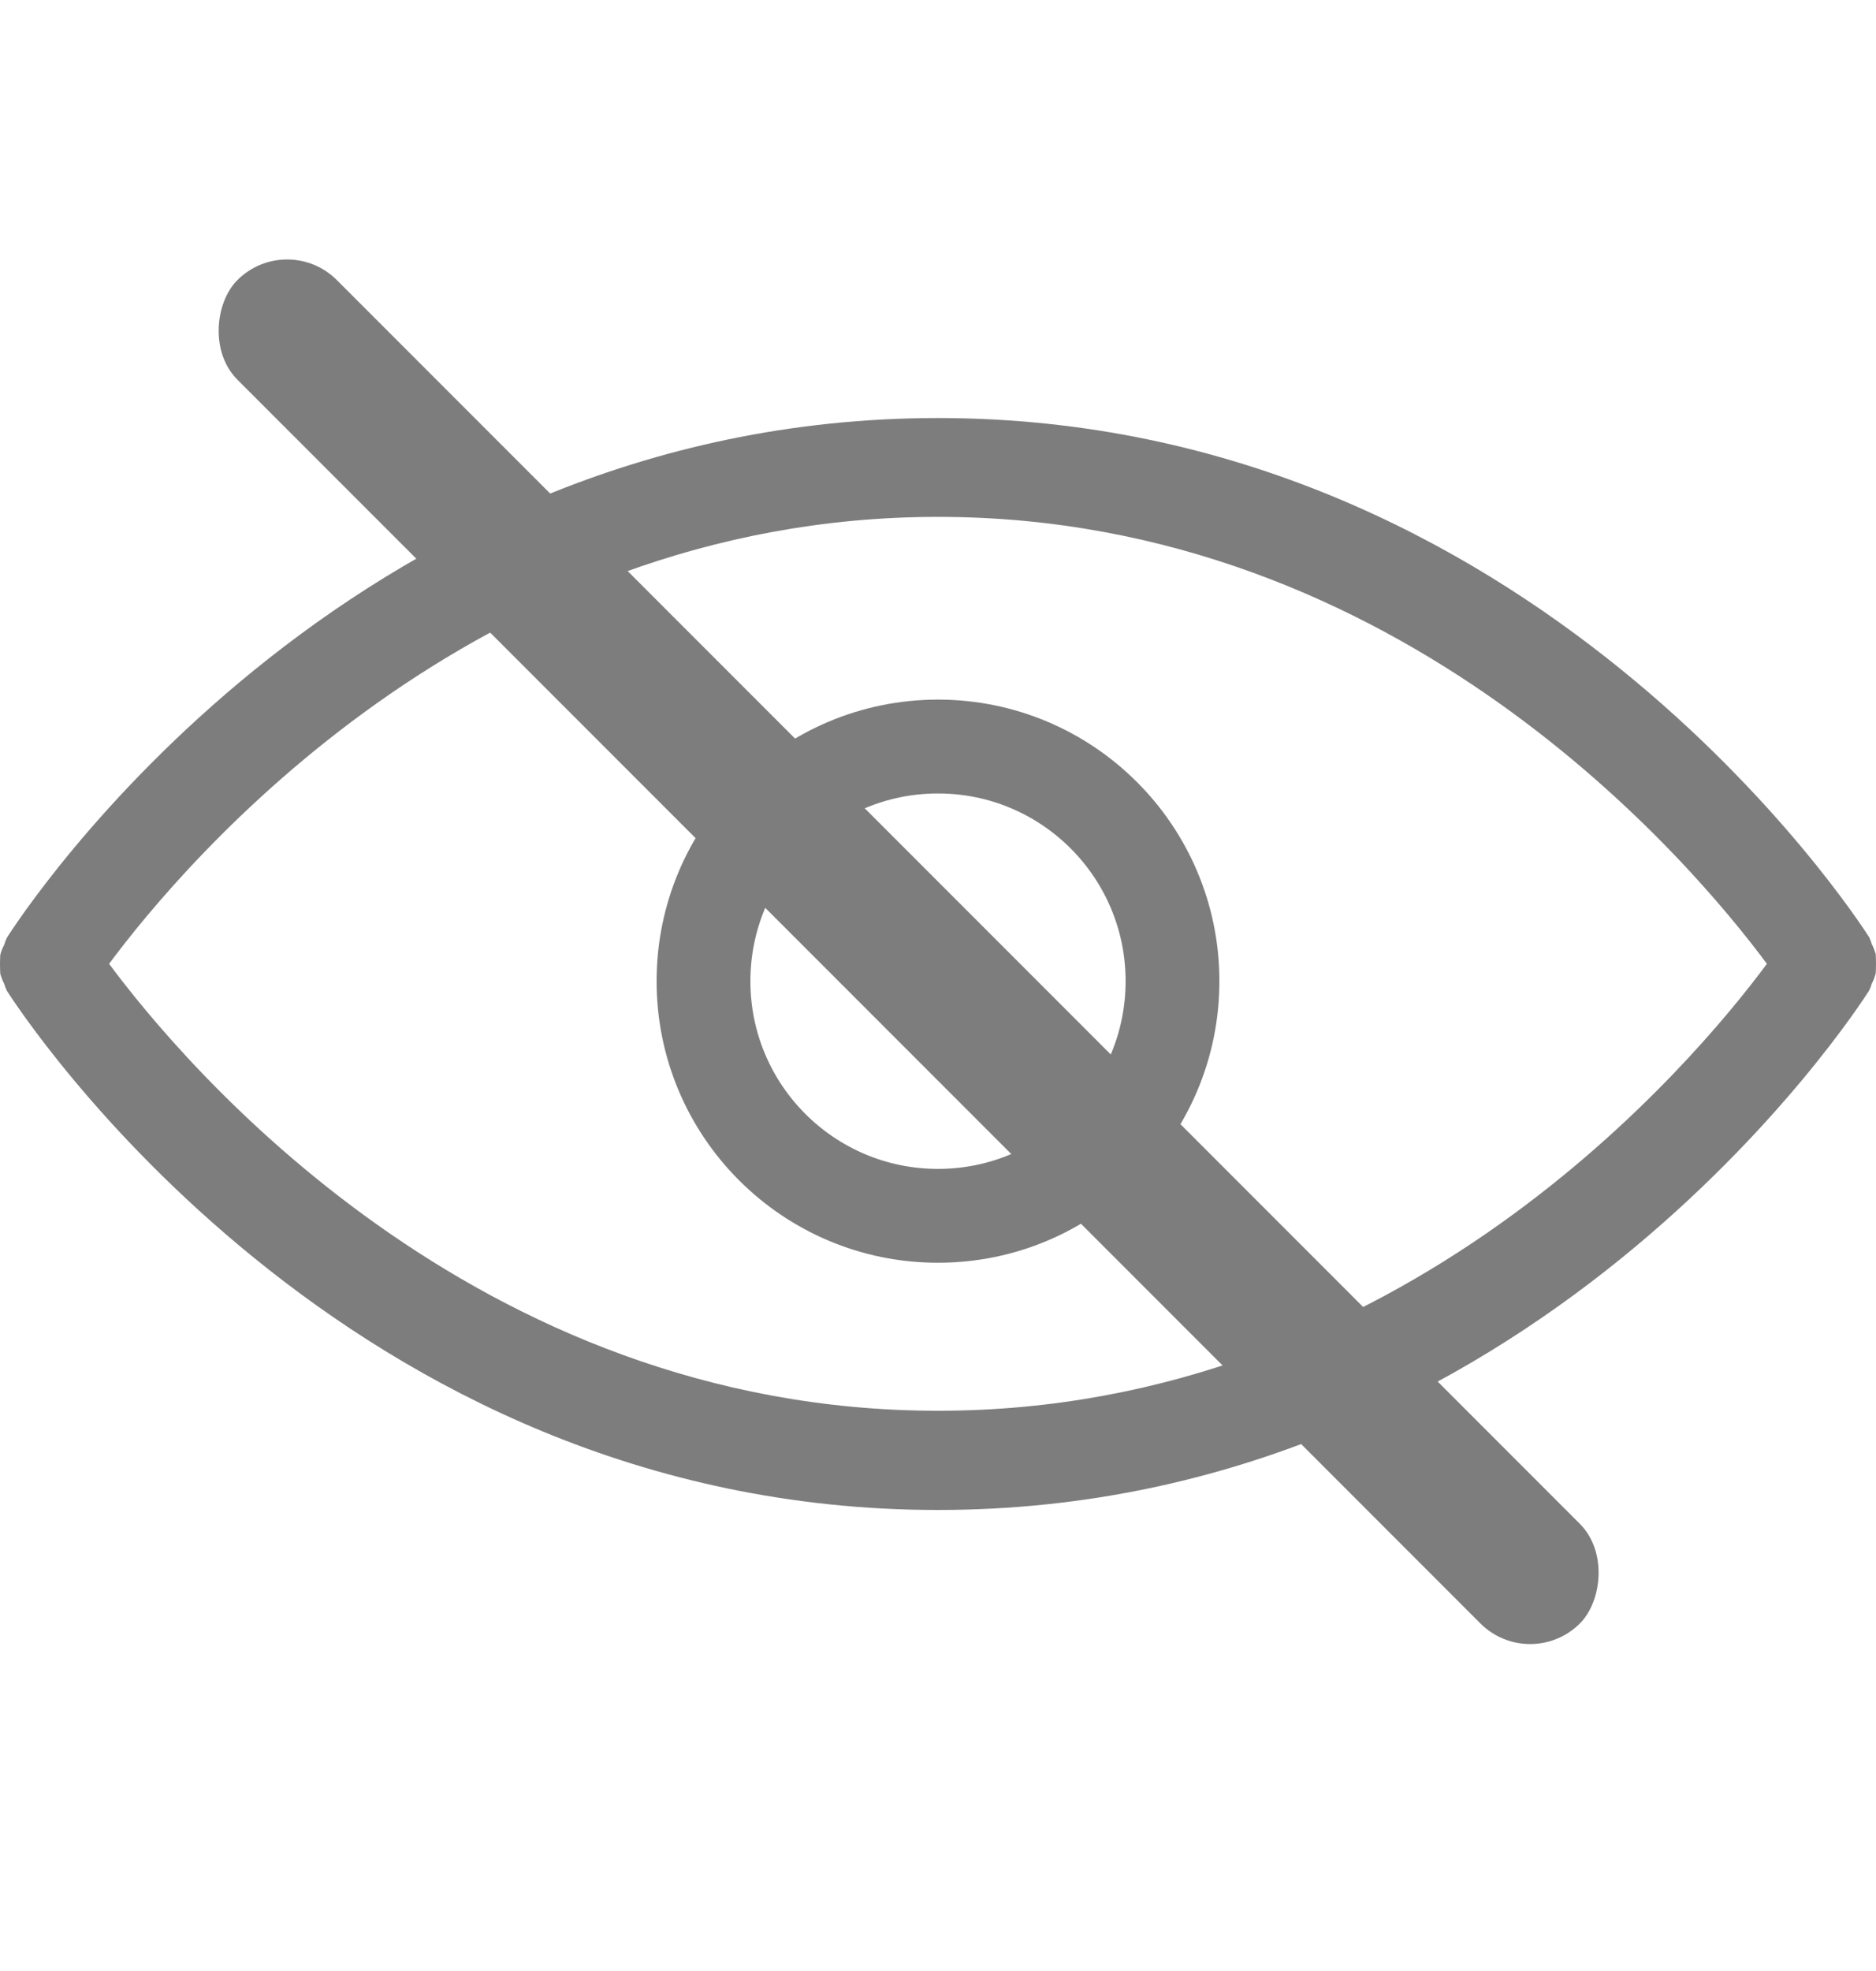 <svg width="20" height="21" viewBox="0 0 20 21" fill="none" xmlns="http://www.w3.org/2000/svg">
<path d="M19.996 10.374C19.986 10.411 19.973 10.447 19.955 10.48C19.948 10.506 19.938 10.531 19.926 10.555C19.783 10.78 16.337 16.088 9.999 16.088C3.662 16.088 0.217 10.78 0.073 10.556C0.061 10.531 0.052 10.506 0.044 10.48C0.026 10.447 0.013 10.411 0.003 10.375C-0.001 10.308 -0.001 10.24 0.003 10.173C0.013 10.136 0.026 10.101 0.044 10.068C0.052 10.041 0.061 10.017 0.073 9.992C0.216 9.763 3.662 4.454 10 4.454C16.338 4.454 19.783 9.762 19.927 9.985C19.939 10.01 19.948 10.036 19.956 10.061C19.974 10.095 19.987 10.13 19.997 10.166C20.001 10.234 20.001 10.301 19.997 10.368L19.996 10.374ZM18.837 10.269C18.055 9.216 14.957 5.507 10.001 5.507C5.045 5.507 1.945 9.216 1.163 10.269C1.945 11.322 5.044 15.031 10 15.031C14.956 15.031 18.055 11.323 18.837 10.269Z" fill="#7D7D7D"/>
<circle cx="10" cy="10.454" r="2.5" stroke="#7D7D7D"/>
<rect x="3.061" y="2.454" width="20.241" height="1.5" rx="0.75" transform="rotate(45 3.061 2.454)" fill="#7D7D7D"/>
</svg>

